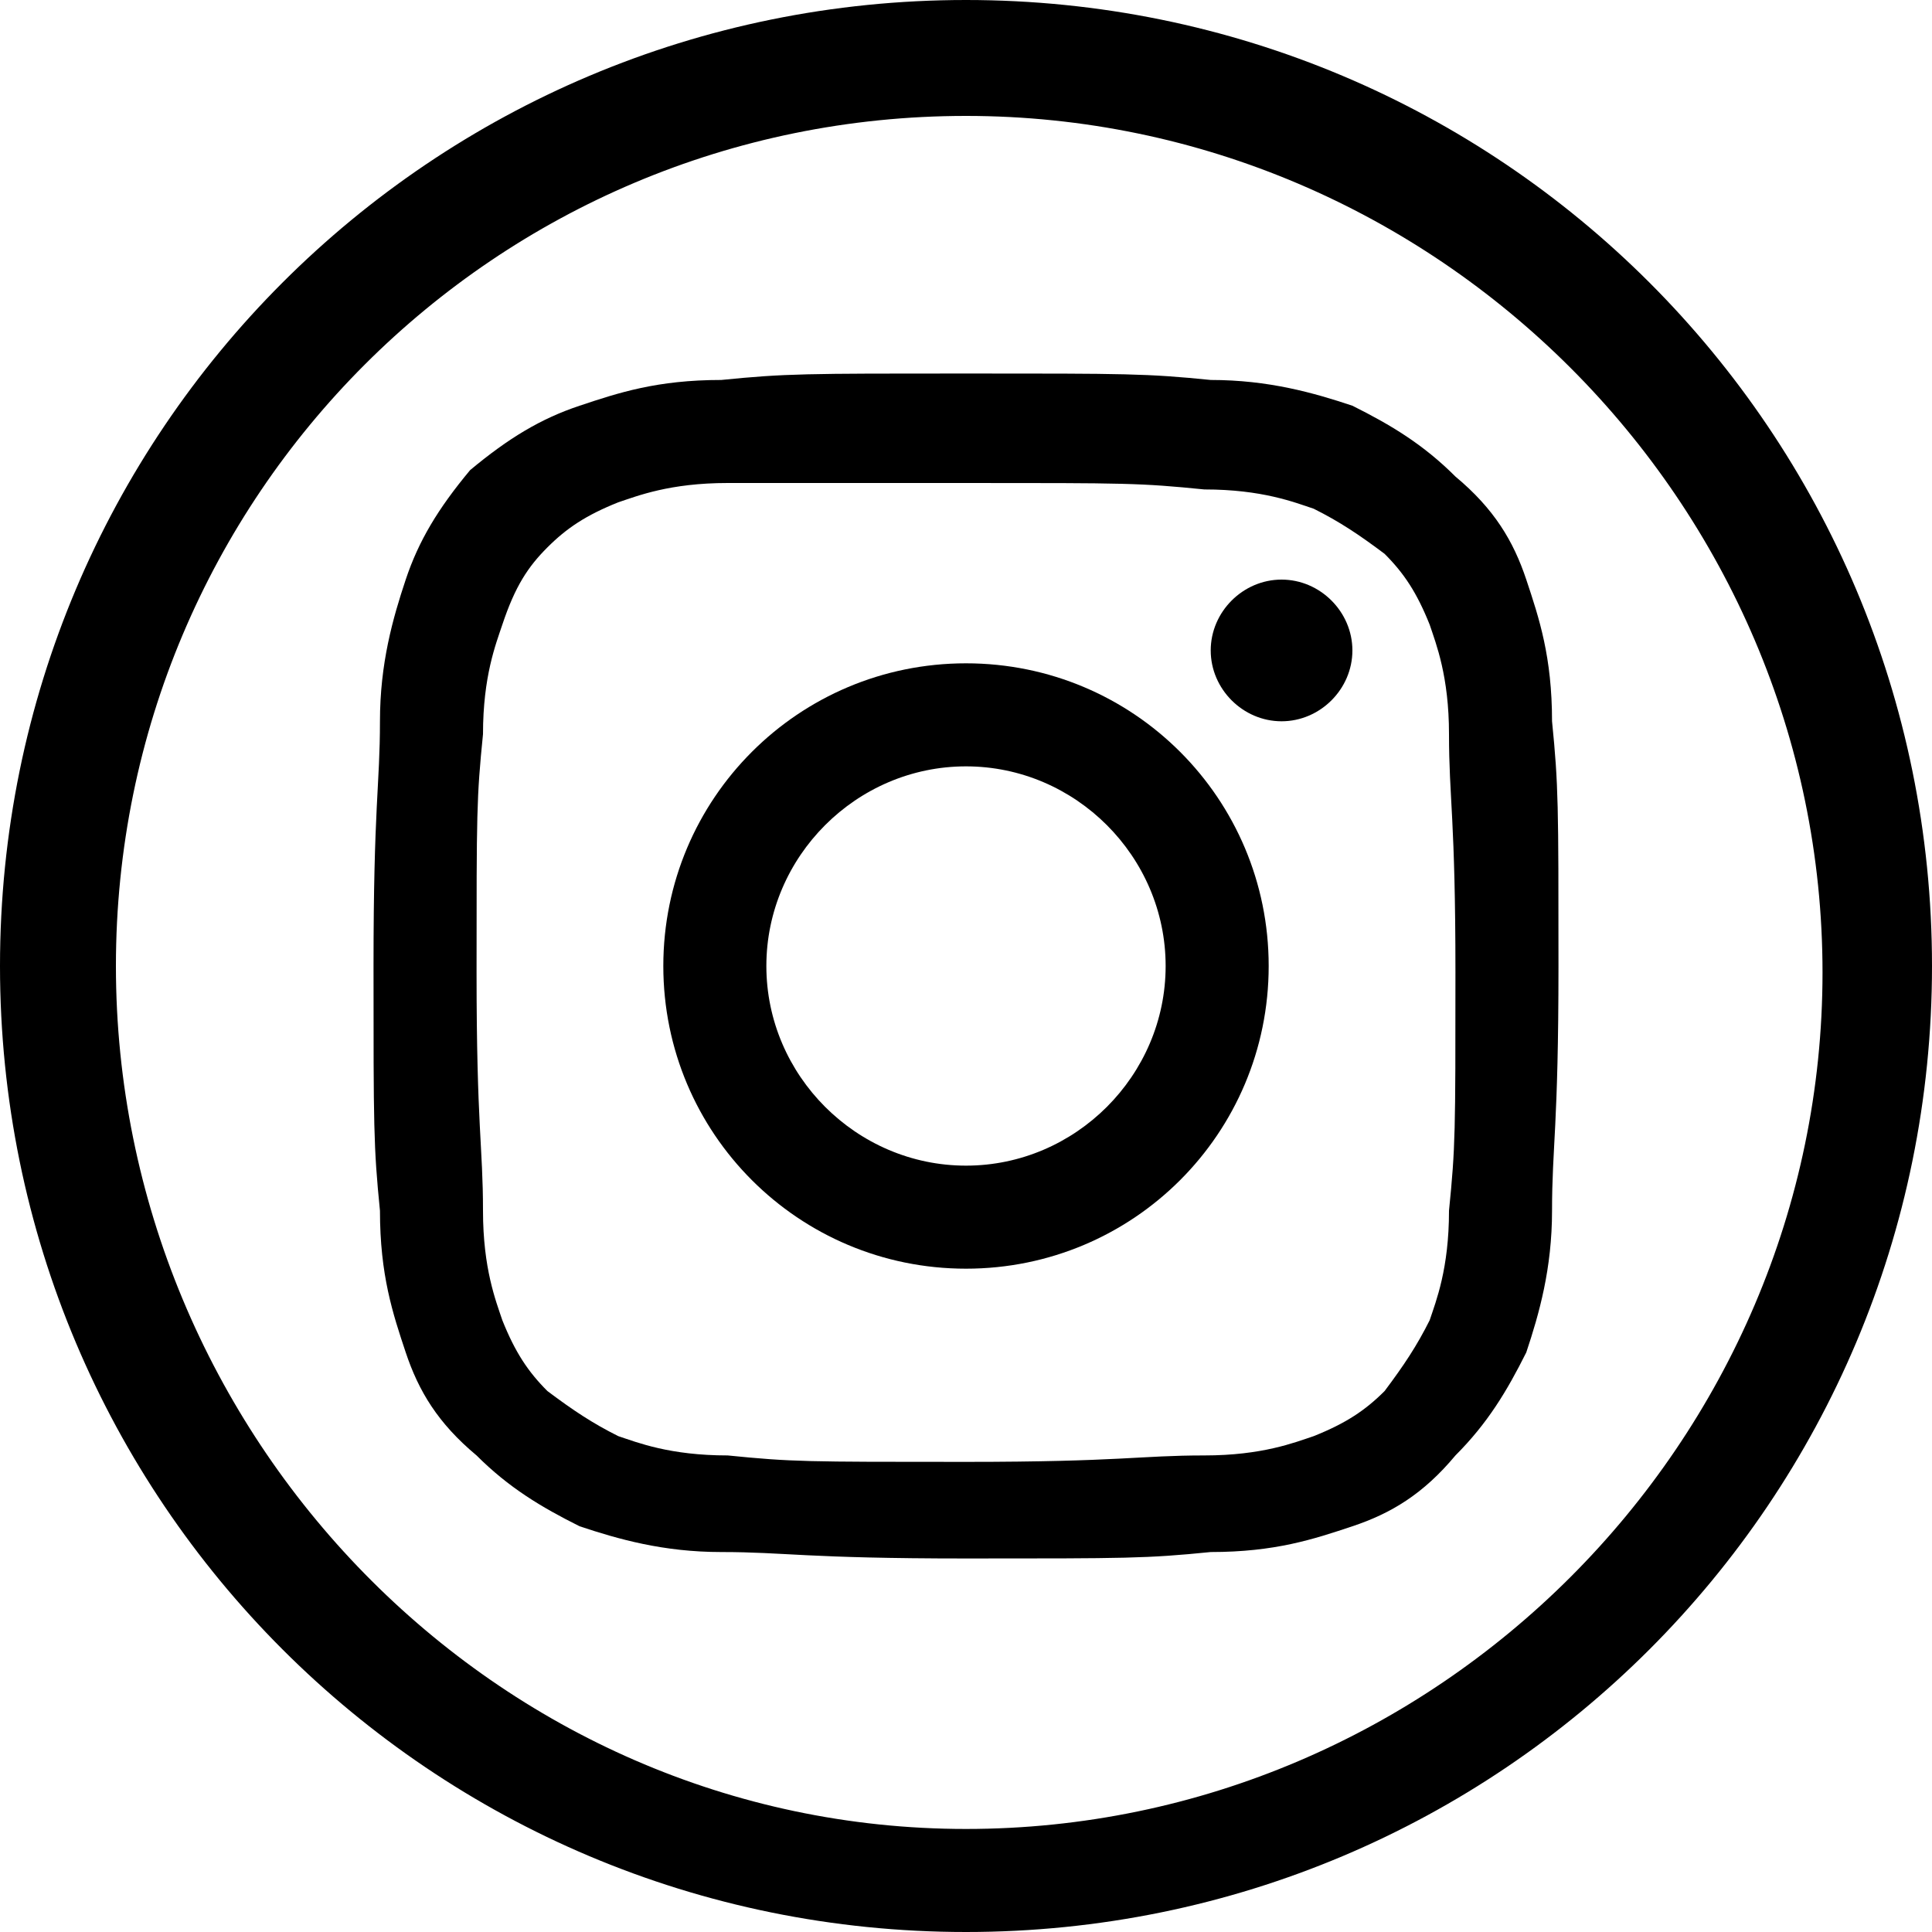 <?xml version="1.0" encoding="utf-8"?>
<!-- Generator: Adobe Illustrator 27.4.0, SVG Export Plug-In . SVG Version: 6.00 Build 0)  -->
<svg version="1.1" id="ICONS" xmlns="http://www.w3.org/2000/svg" xmlns:xlink="http://www.w3.org/1999/xlink" x="0px" y="0px"
	 viewBox="0 0 30 30" style="enable-background:new 0 0 30 30;" xml:space="preserve">
<style type="text/css">
	.st0{fill:#FFFFFF;}
	.st1{fill:none;}
	.st2{fill-rule:evenodd;clip-rule:evenodd;}
	.st3{fill-rule:evenodd;clip-rule:evenodd;fill:#FFFFFF;}
</style>
<g>
	<path d="M15,7.5c2.5,0,2.7,0,3.7,0.1c0.9,0,1.4,0.2,1.7,0.3c0.4,0.2,0.7,0.4,1.1,0.7c0.3,0.3,0.5,0.6,0.7,1.1
		c0.1,0.3,0.3,0.8,0.3,1.7c0,1,0.1,1.3,0.1,3.7c0,2.5,0,2.7-0.1,3.7c0,0.9-0.2,1.4-0.3,1.7c-0.2,0.4-0.4,0.7-0.7,1.1
		c-0.3,0.3-0.6,0.5-1.1,0.7c-0.3,0.1-0.8,0.3-1.7,0.3c-1,0-1.3,0.1-3.7,0.1c-2.5,0-2.7,0-3.7-0.1c-0.9,0-1.4-0.2-1.7-0.3
		c-0.4-0.2-0.7-0.4-1.1-0.7c-0.3-0.3-0.5-0.6-0.7-1.1c-0.1-0.3-0.3-0.8-0.3-1.7c0-1-0.1-1.3-0.1-3.7c0-2.5,0-2.7,0.1-3.7
		c0-0.9,0.2-1.4,0.3-1.7C8,9.1,8.2,8.8,8.5,8.5C8.8,8.2,9.1,8,9.6,7.8c0.3-0.1,0.8-0.3,1.7-0.3C12.3,7.5,12.5,7.5,15,7.5 M15,5.8
		c-2.5,0-2.8,0-3.8,0.1c-1,0-1.6,0.2-2.2,0.4C8.4,6.5,7.9,6.8,7.3,7.3C6.8,7.9,6.5,8.4,6.3,9c-0.2,0.6-0.4,1.3-0.4,2.2
		c0,1-0.1,1.3-0.1,3.8c0,2.5,0,2.8,0.1,3.8c0,1,0.2,1.6,0.4,2.2c0.2,0.6,0.5,1.1,1.1,1.6c0.5,0.5,1,0.8,1.6,1.1
		c0.6,0.2,1.3,0.4,2.2,0.4c1,0,1.3,0.1,3.8,0.1c2.5,0,2.8,0,3.8-0.1c1,0,1.6-0.2,2.2-0.4c0.6-0.2,1.1-0.5,1.6-1.1
		c0.5-0.5,0.8-1,1.1-1.6c0.2-0.6,0.4-1.3,0.4-2.2c0-1,0.1-1.3,0.1-3.8c0-2.5,0-2.8-0.1-3.8c0-1-0.2-1.6-0.4-2.2
		c-0.2-0.6-0.5-1.1-1.1-1.6c-0.5-0.5-1-0.8-1.6-1.1c-0.6-0.2-1.3-0.4-2.2-0.4C17.8,5.8,17.5,5.8,15,5.8"/>
	<path d="M15,10.3c-2.6,0-4.7,2.1-4.7,4.7c0,2.6,2.1,4.7,4.7,4.7c2.6,0,4.7-2.1,4.7-4.7C19.7,12.4,17.6,10.3,15,10.3 M15,18.1
		c-1.7,0-3.1-1.4-3.1-3.1c0-1.7,1.4-3.1,3.1-3.1c1.7,0,3.1,1.4,3.1,3.1C18.1,16.7,16.7,18.1,15,18.1"/>
	<path d="M21,10.1c0,0.6-0.5,1.1-1.1,1.1c-0.6,0-1.1-0.5-1.1-1.1c0-0.6,0.5-1.1,1.1-1.1C20.5,9,21,9.5,21,10.1"/>
	<rect x="5.8" y="5.8" class="st1" width="18.4" height="18.4"/>
</g>
<g>
	<path d="M15,1.8c7.3,0,13.3,6,13.3,13.3s-6,13.3-13.3,13.3S1.8,22.3,1.8,15S7.7,1.8,15,1.8 M15,0L15,0C6.7,0,0,6.7,0,15v0
		c0,8.3,6.7,15,15,15h0c8.3,0,15-6.7,15-15v0C30,6.7,23.3,0,15,0L15,0z"/>
</g>
</svg>
